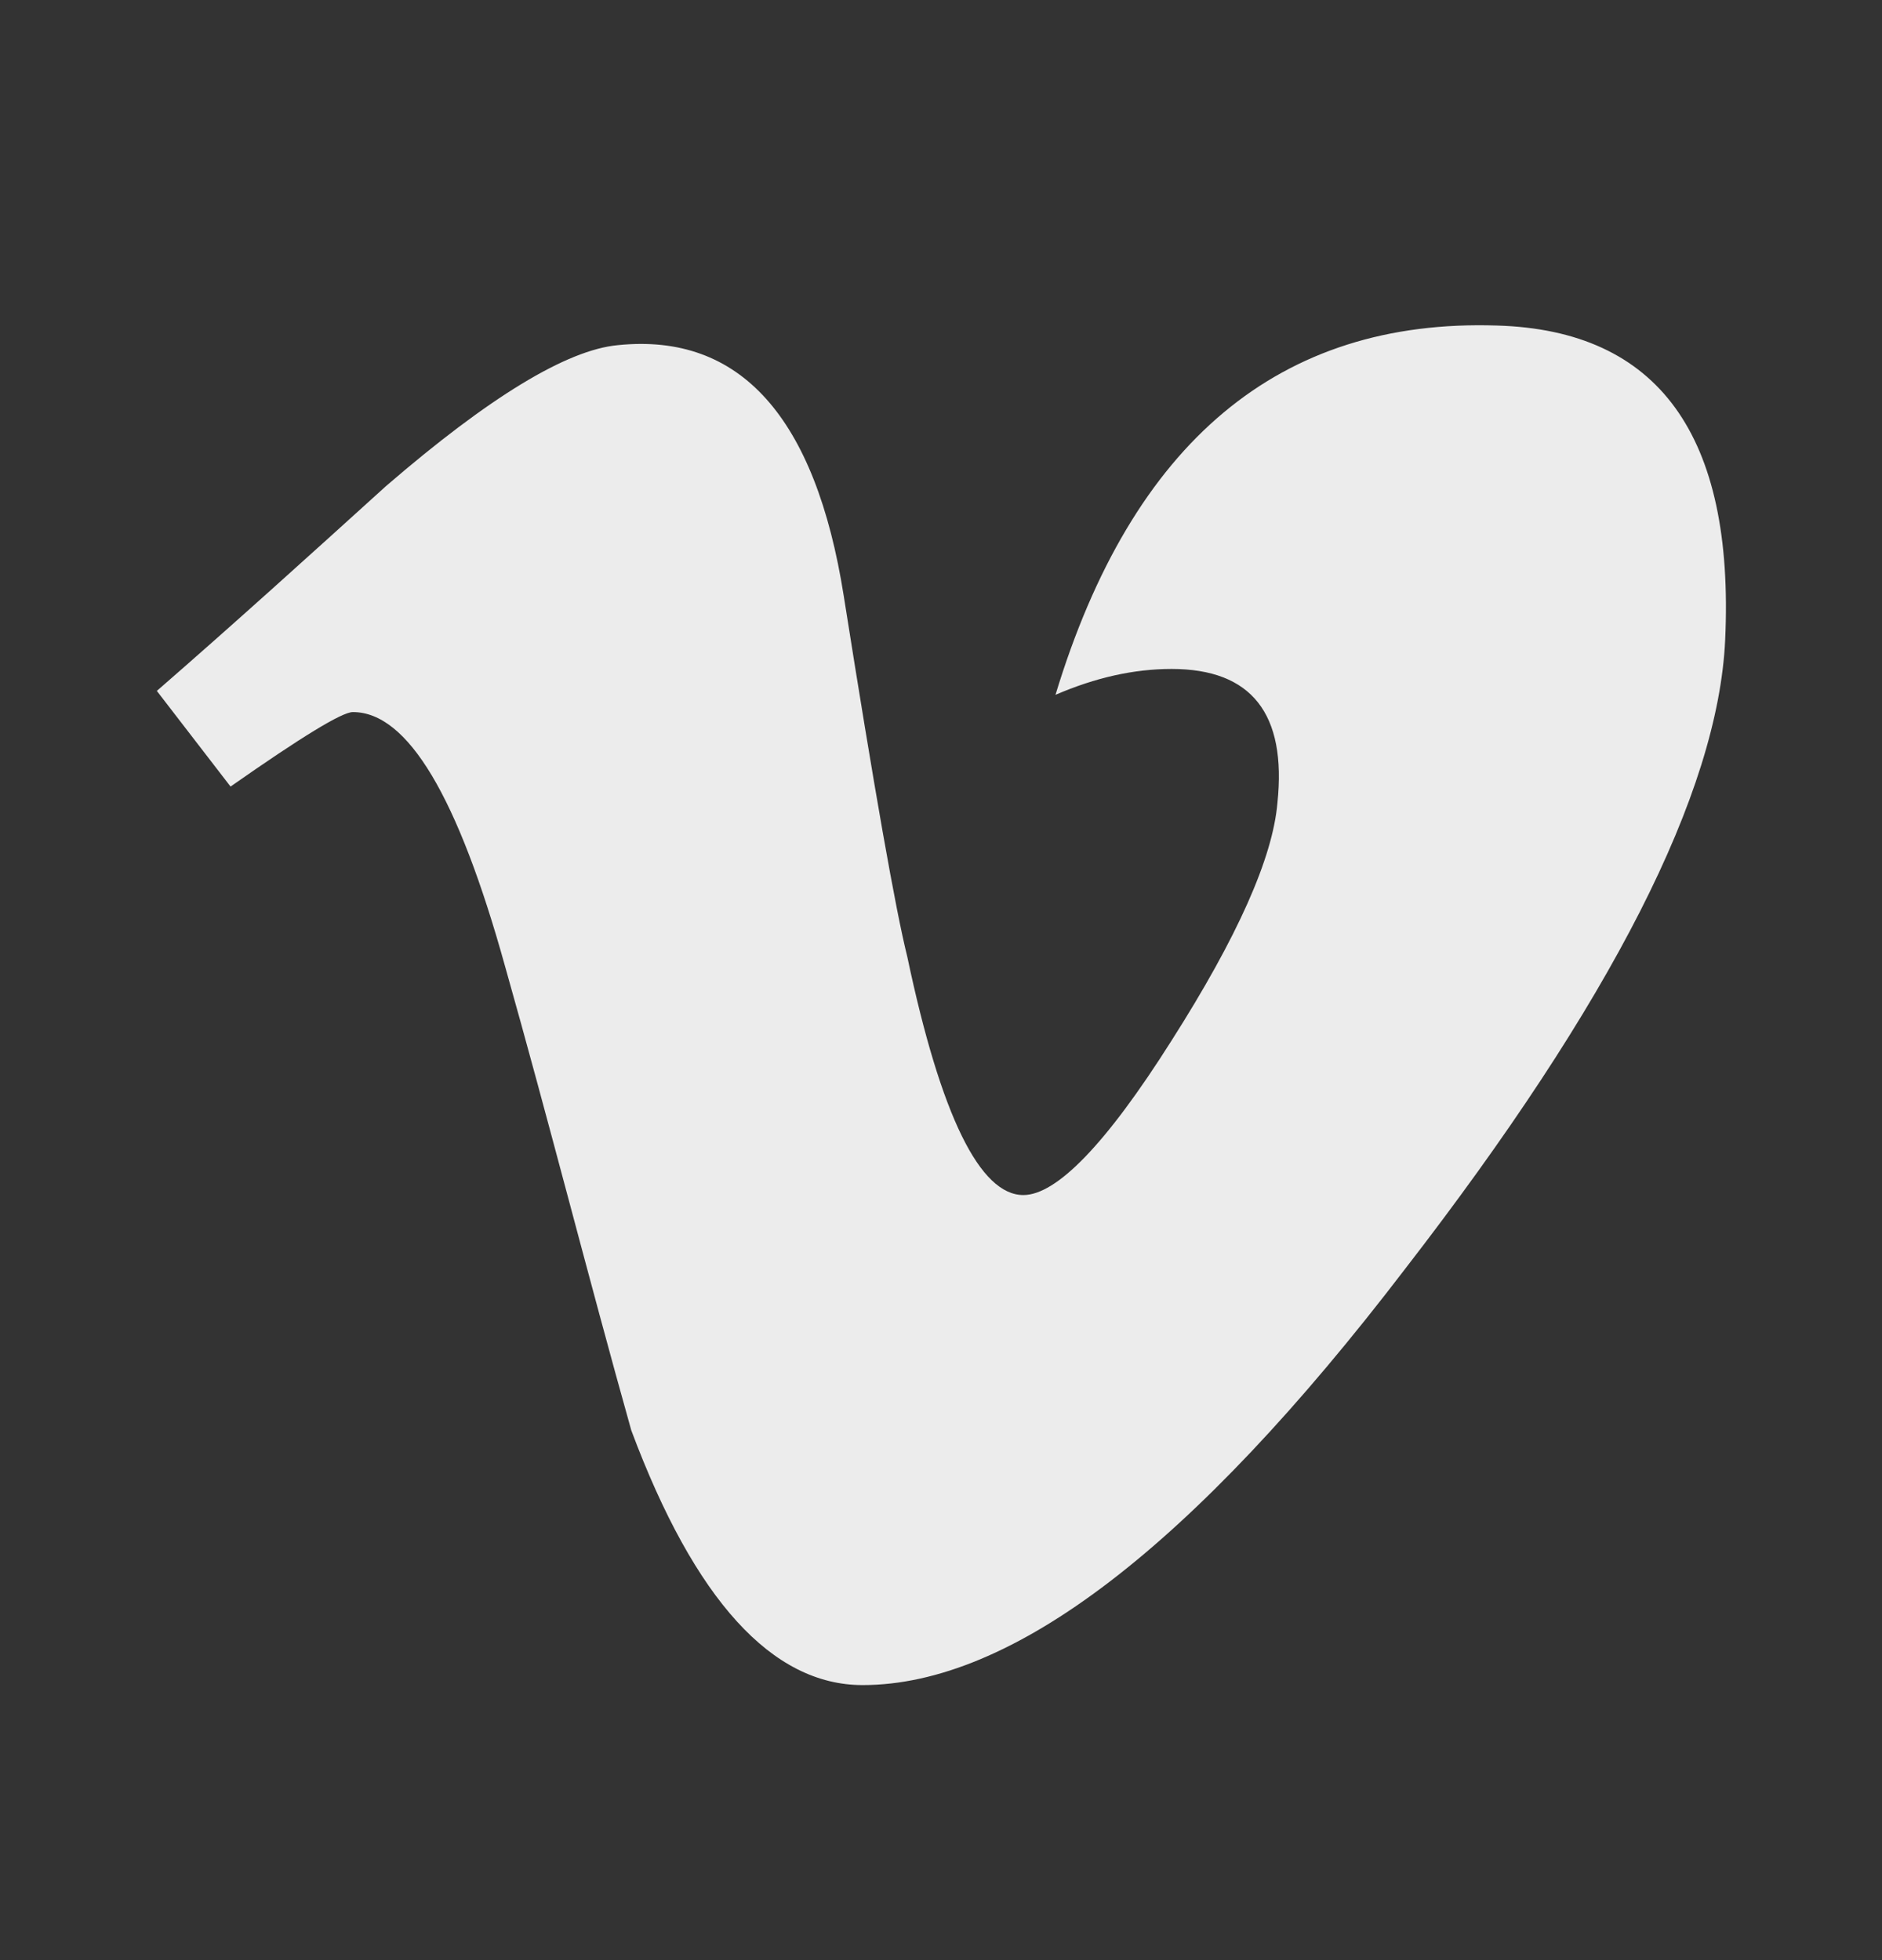 <?xml version="1.0" encoding="UTF-8"?>
<svg xmlns="http://www.w3.org/2000/svg" width="24" height="25" viewBox="0 0 24 25" fill="none">
  <rect x="0" y="0" width="24" height="25" fill="#333333" stroke="none"/>
  <g id="mdi:vimeo">
    <path id="Vector" d="M22 8.162C21.91 10.112 20.55 12.782 17.92 16.182C15.2 19.742 12.9 21.492 11 21.492C9.85 21.492 8.86 20.412 8.05 18.242C7.5 16.282 7 14.302 6.44 12.322C5.84 10.162 5.2 9.082 4.5 9.082C4.36 9.082 3.84 9.402 2.94 10.032L2 8.812C3 7.942 3.96 7.072 4.92 6.202C6.24 5.062 7.23 4.462 7.88 4.402C9.44 4.242 10.4 5.322 10.76 7.602C11.15 10.072 11.42 11.602 11.57 12.202C12 14.242 12.5 15.242 13.05 15.242C13.47 15.242 14.1 14.602 14.94 13.272C15.78 11.952 16.23 10.942 16.29 10.242C16.41 9.102 15.96 8.532 14.94 8.532C14.46 8.532 13.97 8.642 13.46 8.862C14.44 5.632 16.32 4.062 19.09 4.152C21.15 4.212 22.12 5.552 22 8.162Z" fill="#ECECEC"></path>
  </g>
</svg>
